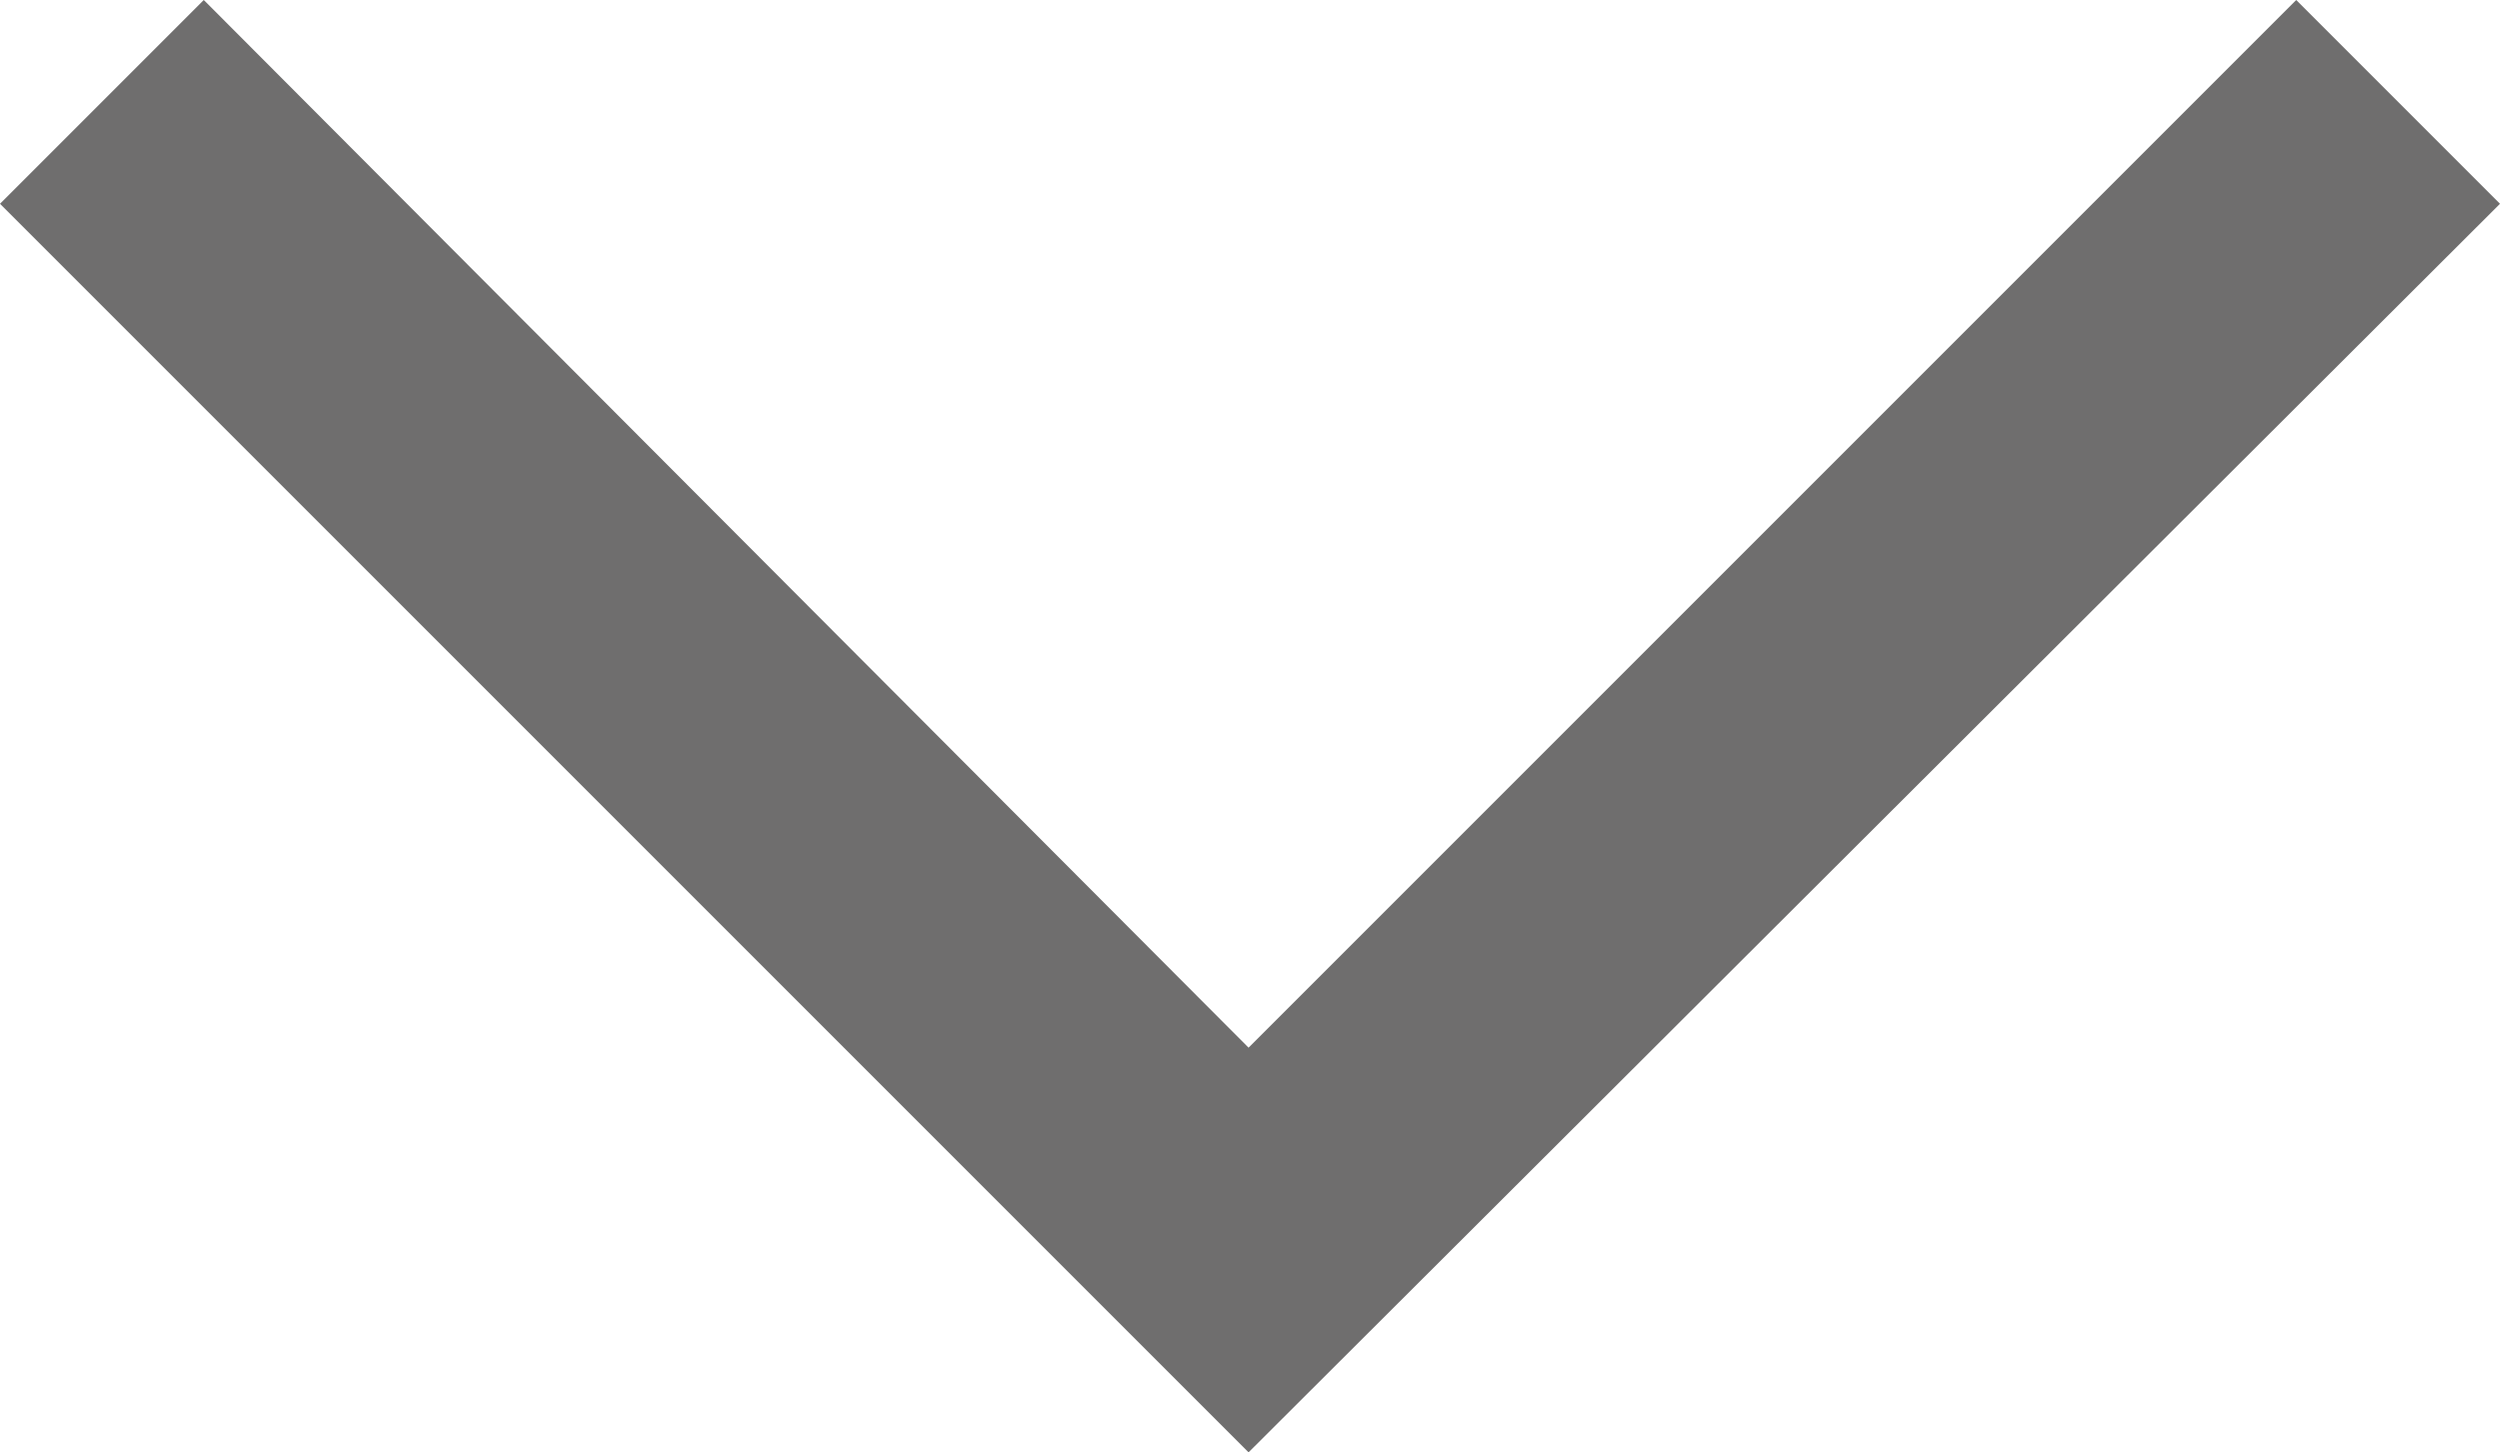 <svg id="图层_1" data-name="图层 1" xmlns="http://www.w3.org/2000/svg" viewBox="0 0 8.71 5.06"><defs><style>.cls-1{fill:#6f6e6e;}</style></defs><title>xiala</title><polygon class="cls-1" points="4.35 5.06 0 0.71 0.71 0 4.35 3.65 8 0 8.71 0.71 4.35 5.06"/></svg>